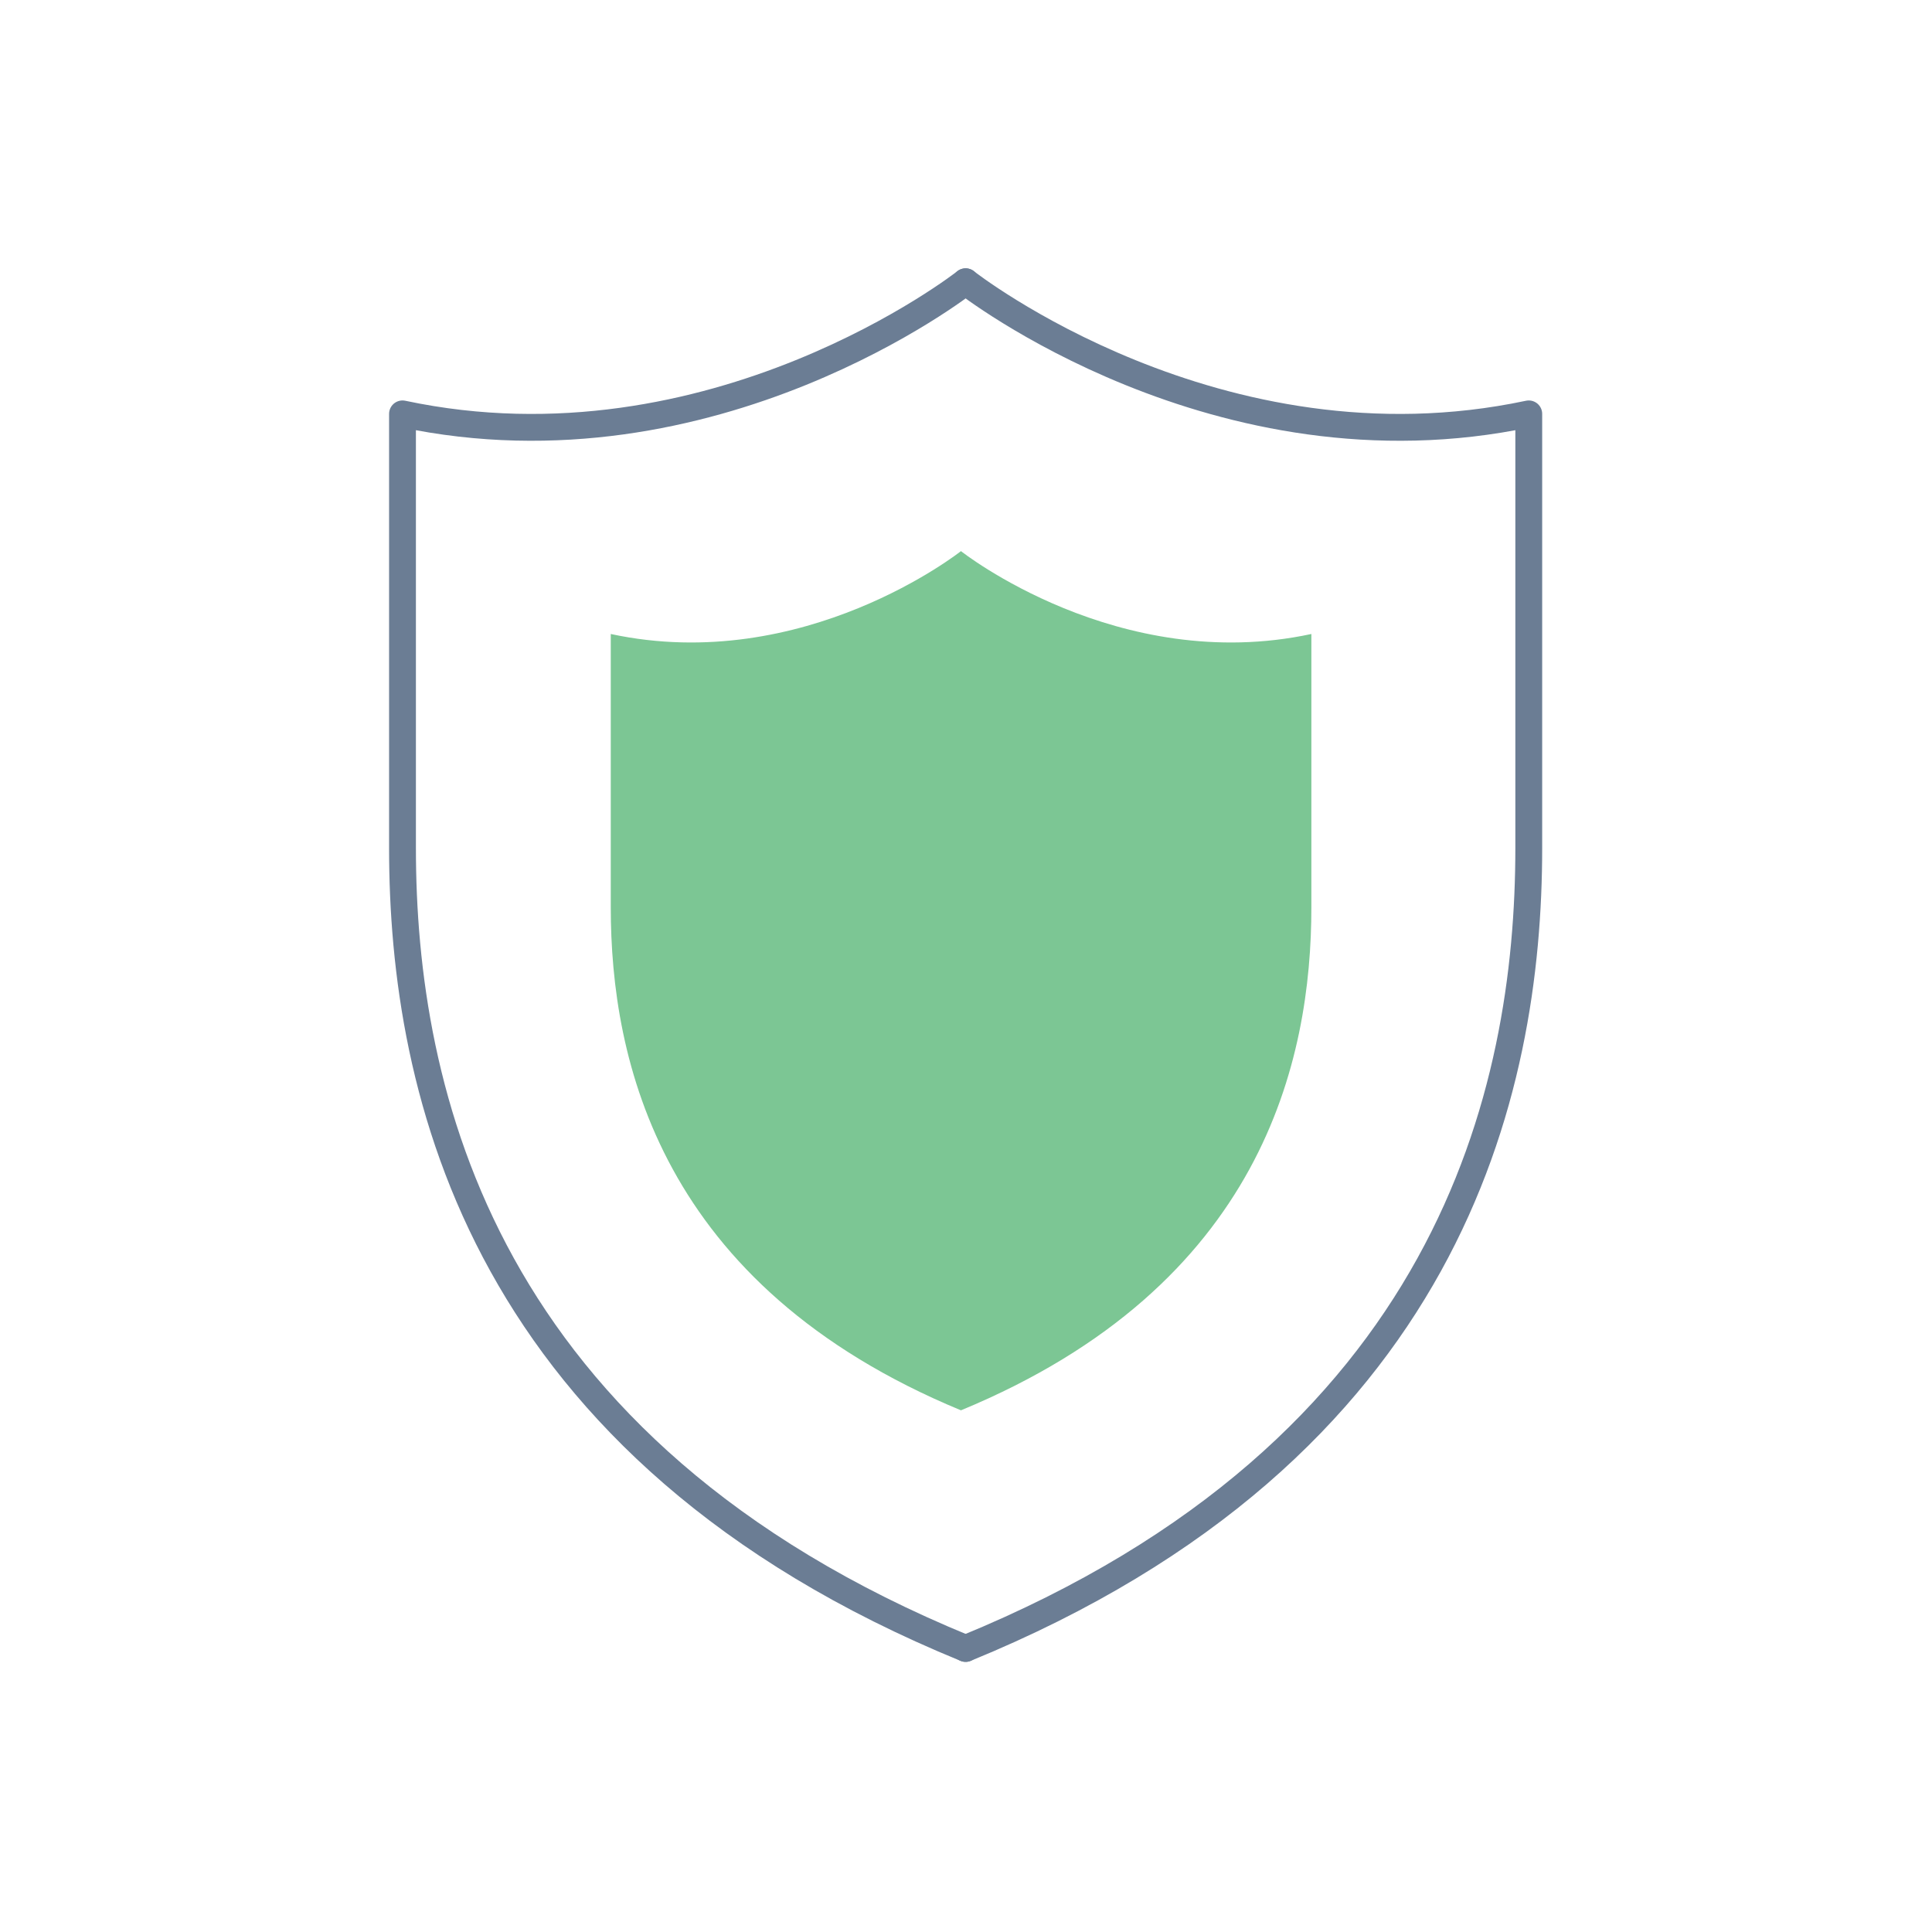<?xml version="1.0" encoding="utf-8"?>
<svg xmlns="http://www.w3.org/2000/svg" fill="none" height="144" viewBox="0 0 144 144" width="144">
<path d="M71.624 41.077C71.624 41.077 59.933 50.351 45.523 47.254V67.621C45.523 78.994 49.143 95.809 71.624 105.117C94.14 95.809 97.742 78.994 97.742 67.621V47.254C83.332 50.351 71.624 41.077 71.624 41.077Z" fill="#7CC694"/>
<path d="M71.972 122.865C108.118 108.066 113.945 81.317 113.945 63.217V30.848C90.748 35.772 71.972 21 71.972 21" stroke="#6B7D94" stroke-linecap="round" stroke-linejoin="round" stroke-width="2"/>
<path d="M71.972 122.865C35.827 108.066 30 81.317 30 63.217V30.848C53.197 35.772 71.972 21 71.972 21" stroke="#6B7D94" stroke-linecap="round" stroke-linejoin="round" stroke-width="2"/>
</svg>